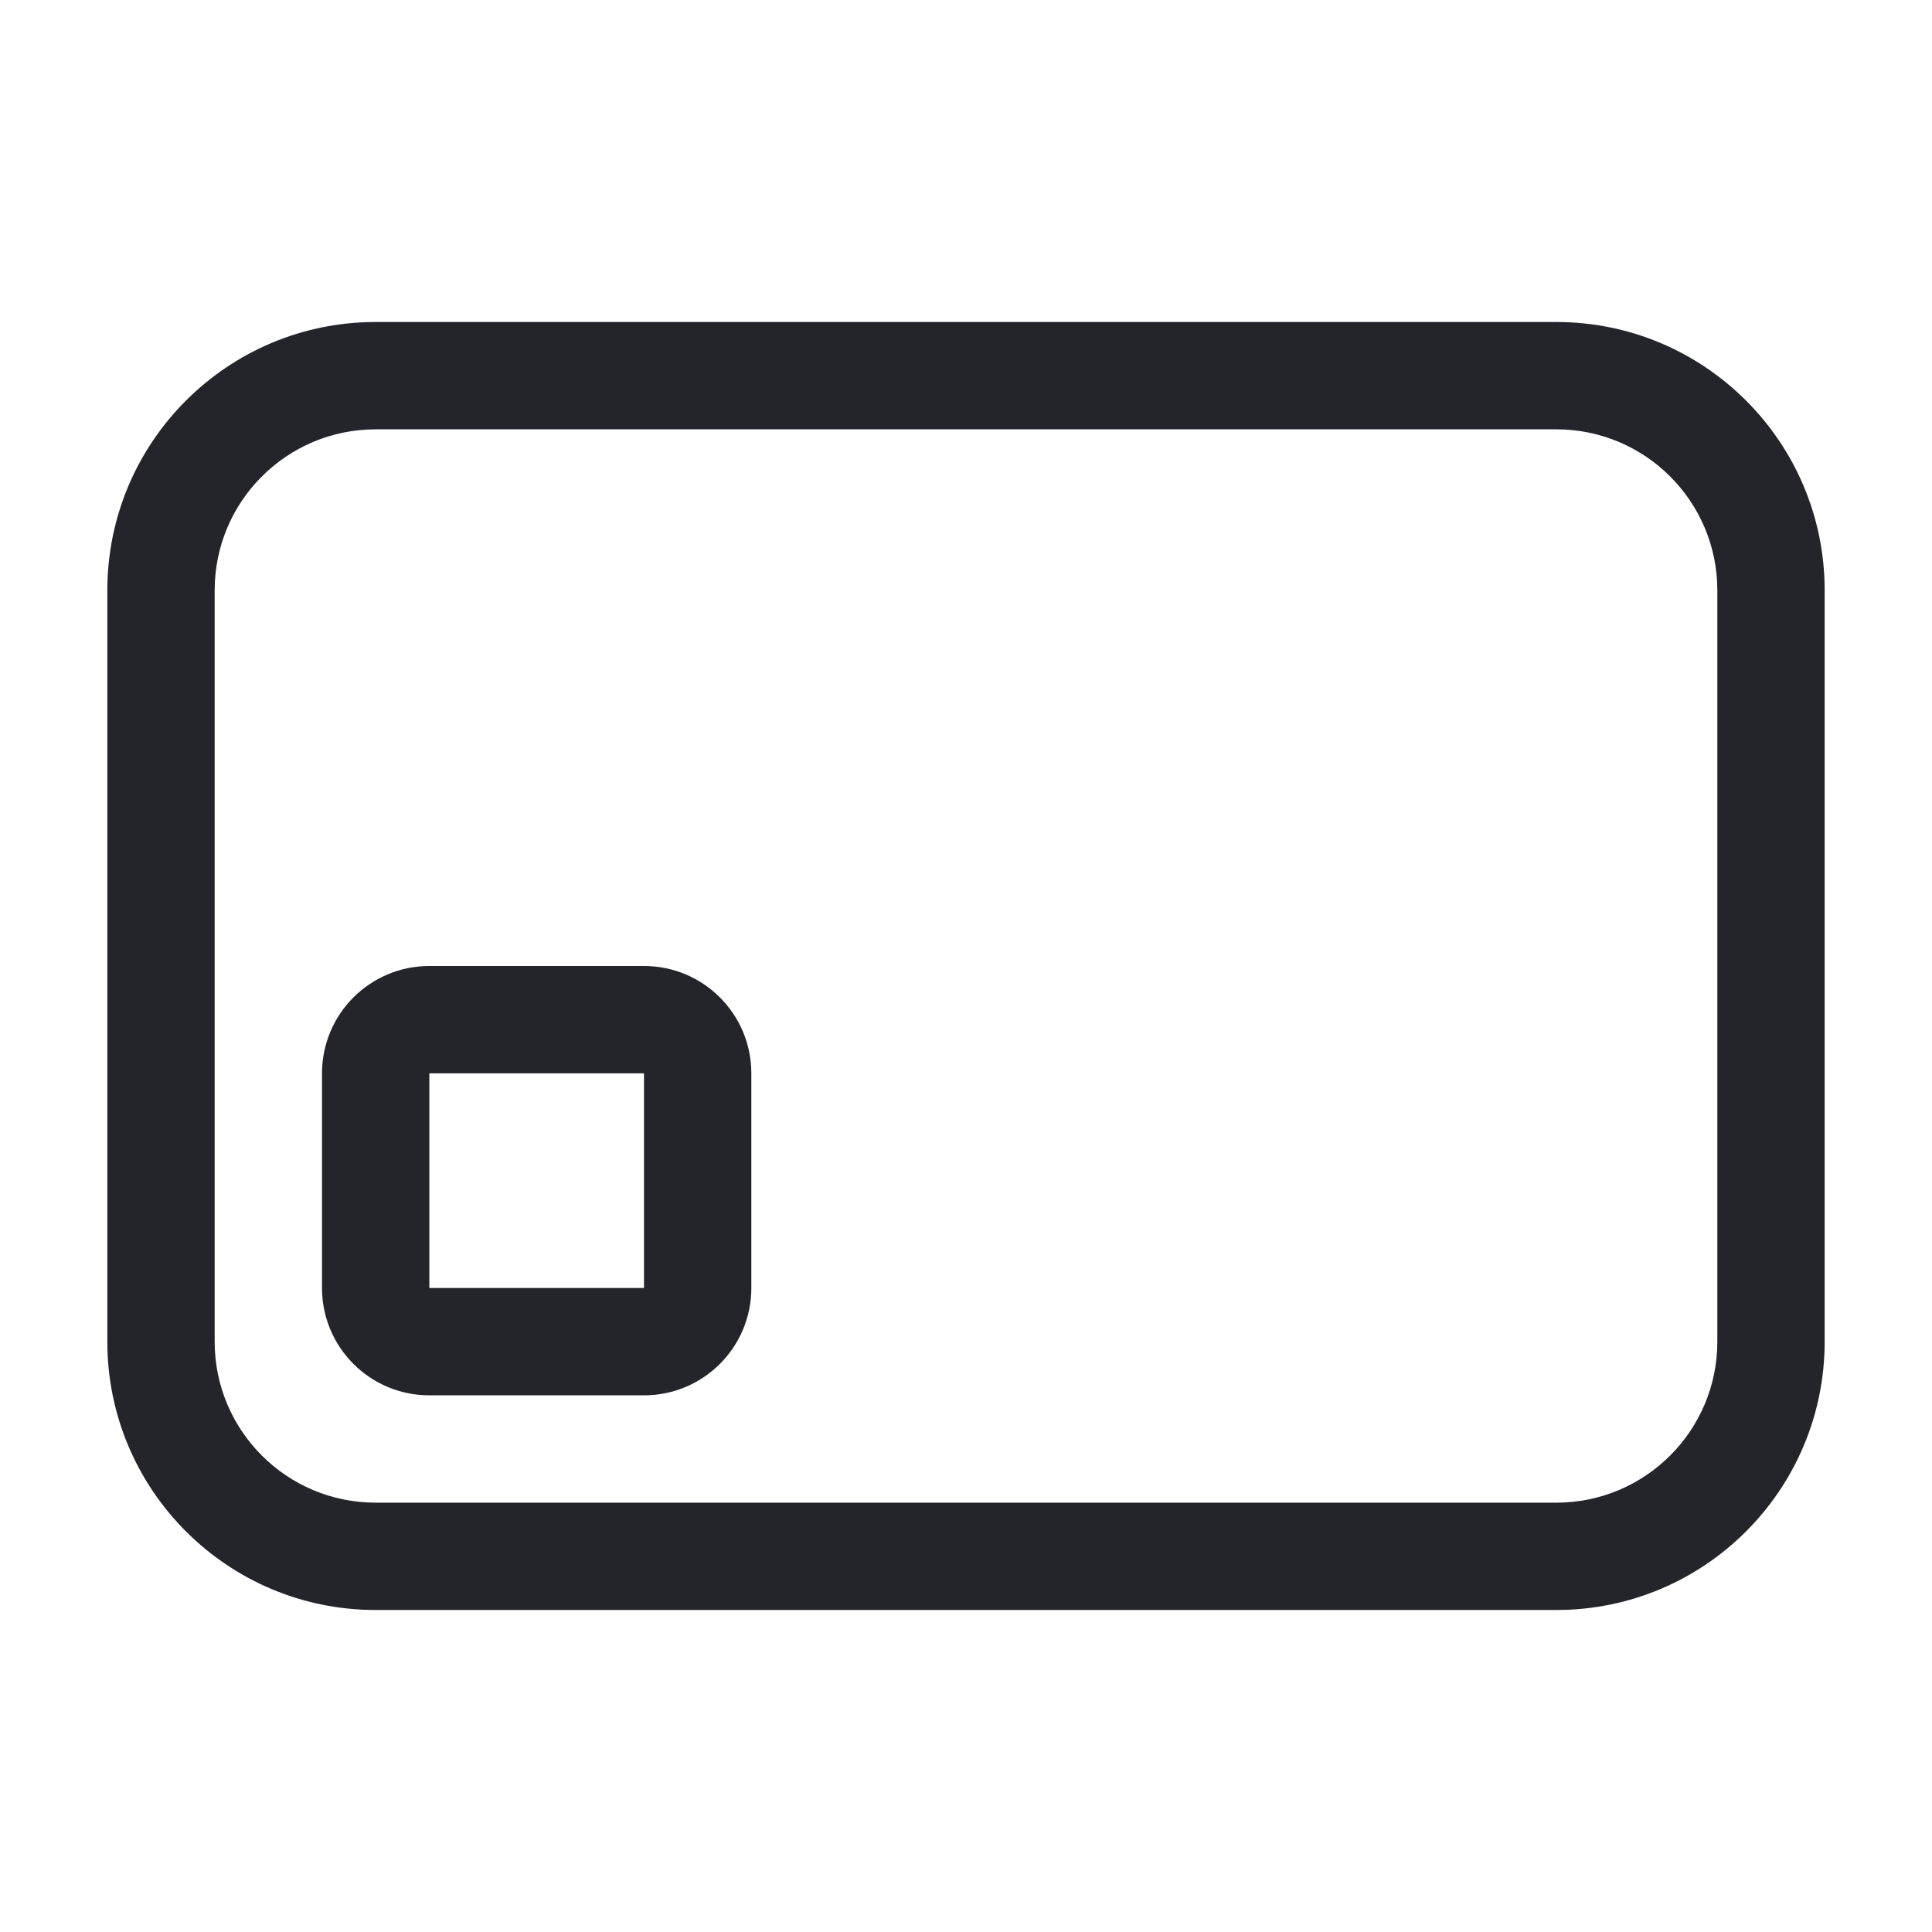 <svg width="36" height="36" viewBox="0 0 36 36" fill="none" xmlns="http://www.w3.org/2000/svg">
<path fill-rule="evenodd" clip-rule="evenodd" d="M6 20C6 18.895 6.895 18 8 18H12C13.105 18 14 18.895 14 20V24C14 25.105 13.105 26 12 26H8C6.895 26 6 25.105 6 24V20ZM8 20H12V24H8V20Z" fill="#24242B"/>
<path fill-rule="evenodd" clip-rule="evenodd" d="M7 6C4.239 6 2 8.239 2 11V25C2 27.761 4.239 30 7 30H29C31.761 30 34 27.761 34 25V11C34 8.239 31.761 6 29 6H7ZM4 11C4 9.343 5.343 8 7 8H29C30.657 8 32 9.343 32 11V25C32 26.657 30.657 28 29 28H7C5.343 28 4 26.657 4 25V11Z" fill="#24242B"/>
</svg>
